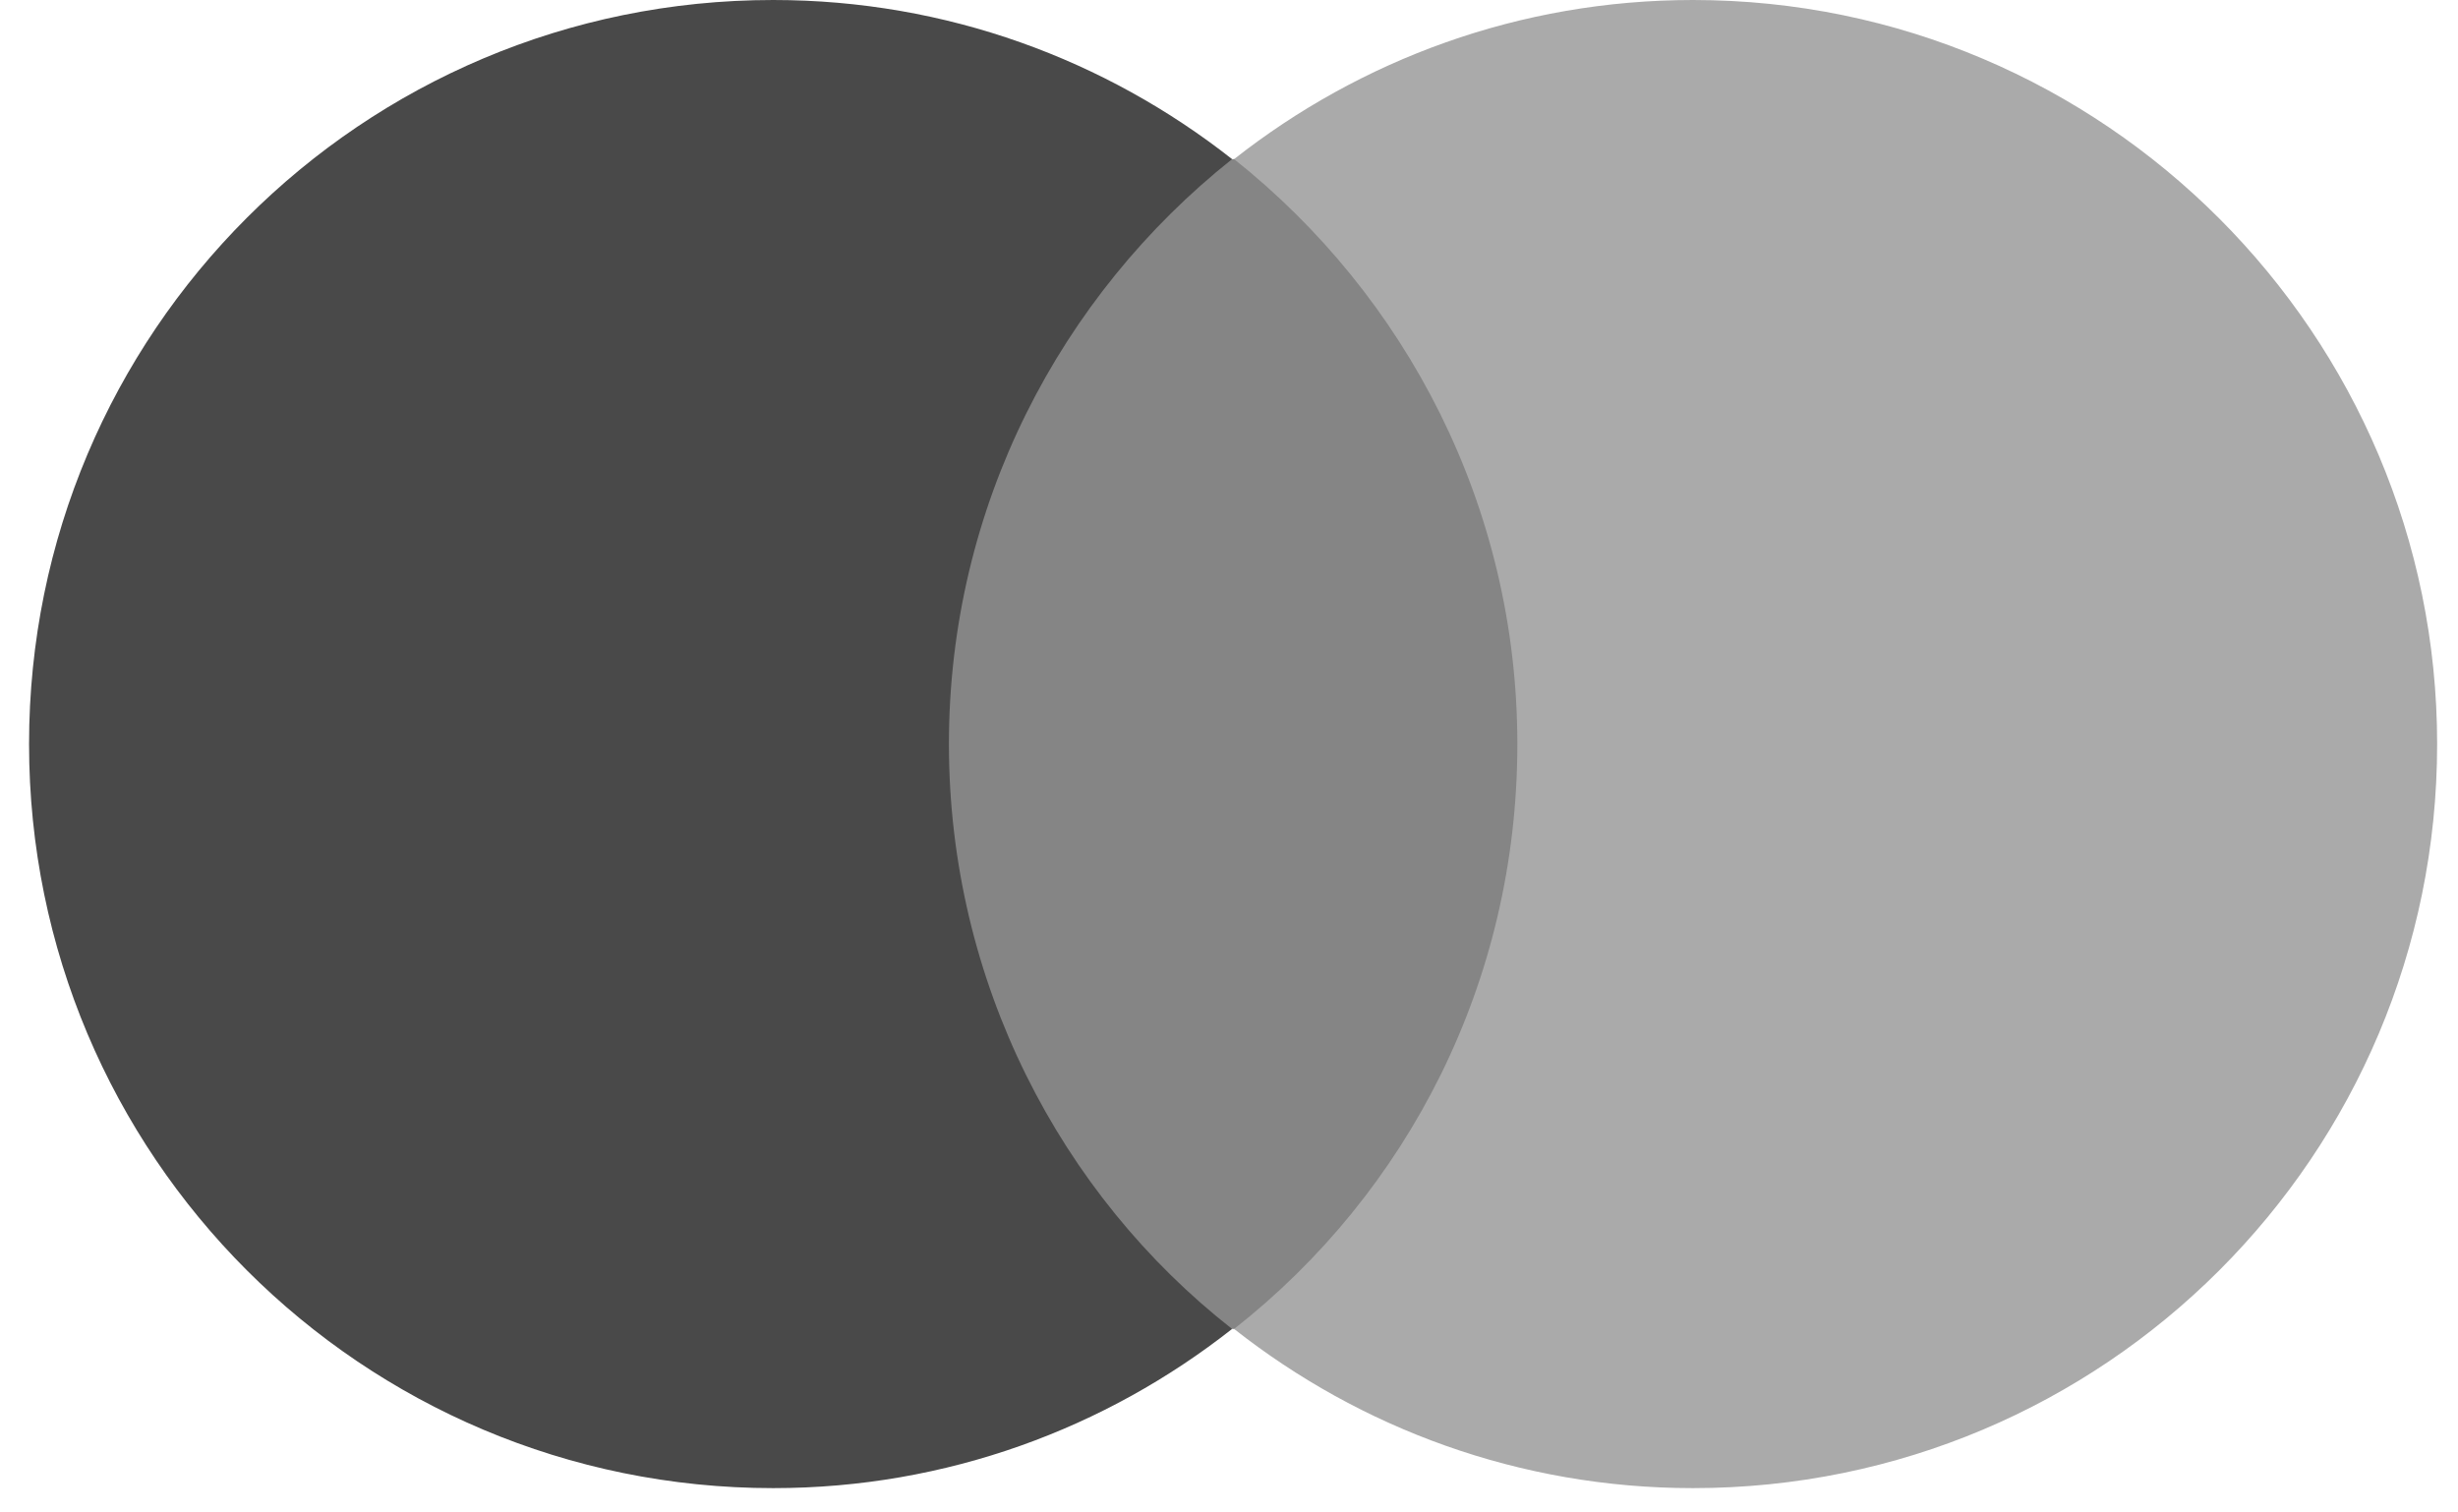 <?xml version="1.0" encoding="UTF-8"?>
<svg width="39px" height="24px" viewBox="0 0 39 24" version="1.1" xmlns="http://www.w3.org/2000/svg" xmlns:xlink="http://www.w3.org/1999/xlink">
    <!-- Generator: sketchtool 58 (101010) - https://sketch.com -->
    <title>8357A165-80A0-4996-BCD4-E37B8493D8F9@1.00x</title>
    <desc>Created with sketchtool.</desc>
    <g id="Page-1" stroke="none" stroke-width="1" fill="none" fill-rule="evenodd">
        <g id="Styleguide" transform="translate(-1077, -3786)">
            <g id="payment-+-delivery" transform="translate(344, 3786)">
                <g id="payment" transform="translate(361, 0)">
                    <g id="MasterCard" transform="translate(372.461, -0)">
                        <polygon id="Fill-1" fill="#858585" points="13.939 21.088 24.27 21.088 24.27 2.525 13.939 2.525"></polygon>
                        <path d="M14.595,11.807 C14.595,8.035 16.366,4.69 19.088,2.525 C17.087,0.951 14.562,0 11.807,0 C5.28,0 0,5.28 0,11.807 C0,18.333 5.28,23.614 11.807,23.614 C14.562,23.614 17.087,22.663 19.088,21.088 C16.366,18.956 14.595,15.578 14.595,11.807 Z" id="Fill-2" fill="#494949"></path>
                        <path d="M38.208,11.807 C38.208,18.333 32.928,23.614 26.401,23.614 C23.646,23.614 21.121,22.663 19.12,21.088 C21.875,18.924 23.614,15.578 23.614,11.807 C23.614,8.035 21.843,4.69 19.12,2.525 C21.121,0.951 23.646,0 26.401,0 C32.928,0 38.208,5.313 38.208,11.807 Z" id="Fill-3" fill="#AAAAAA"></path>
                    </g>
                </g>
            </g>
        </g>
    </g>
</svg>
